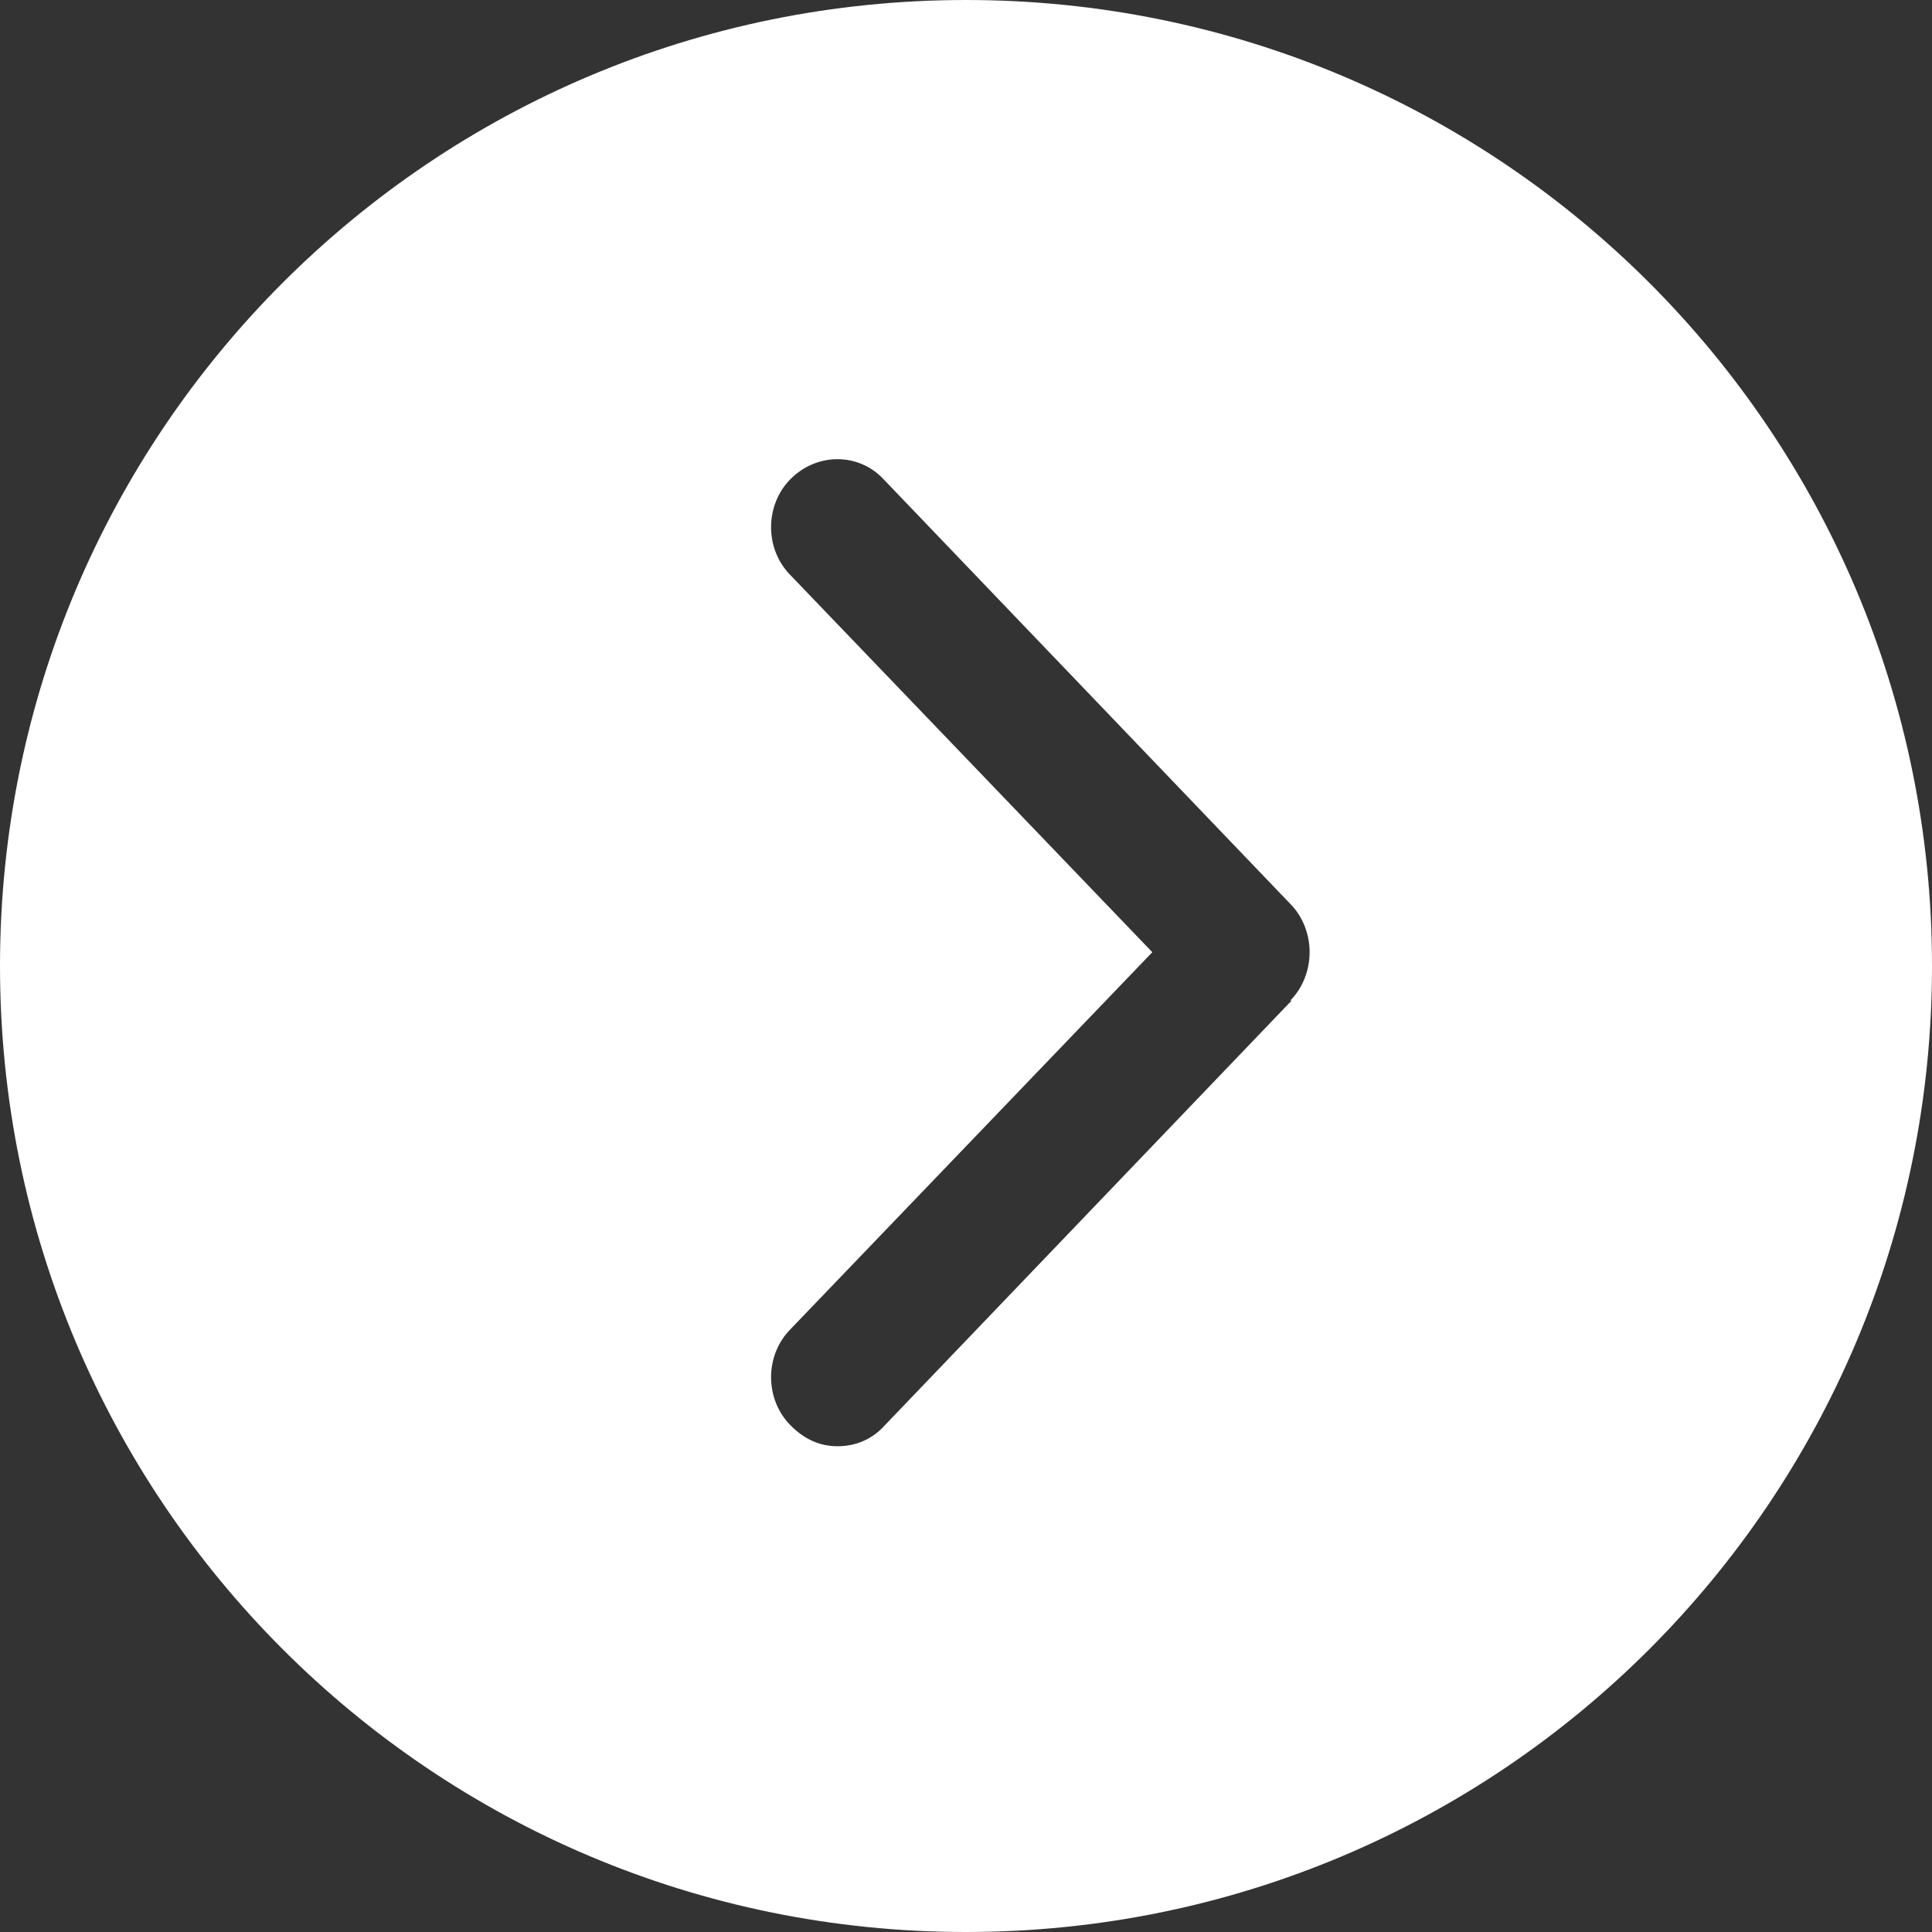 <?xml version="1.0" encoding="UTF-8"?>
<svg id="_レイヤー_1" data-name="レイヤー 1" xmlns="http://www.w3.org/2000/svg" viewBox="0 0 14 14">
  <rect x="0" y="0" width="14" height="14" fill="#333333" stroke="none"/>
  <defs>
    <style>
      .cls-1 {
        fill: #fff;
      }
    </style>
  </defs>
  <path class="cls-1" d="M7,0C3.13,0,0,3.13,0,7s3.13,7,7,7,7-3.13,7-7S10.87,0,7,0ZM9.36,7.25l-2.95,3.08c-.09.1-.21.15-.34.15s-.24-.05-.34-.15c-.19-.19-.19-.51,0-.7l2.62-2.73-2.62-2.73c-.19-.19-.19-.51,0-.7.19-.19.49-.19.67,0l2.95,3.08c.09.09.14.22.14.35s-.05.26-.14.35Z"/>
</svg>
